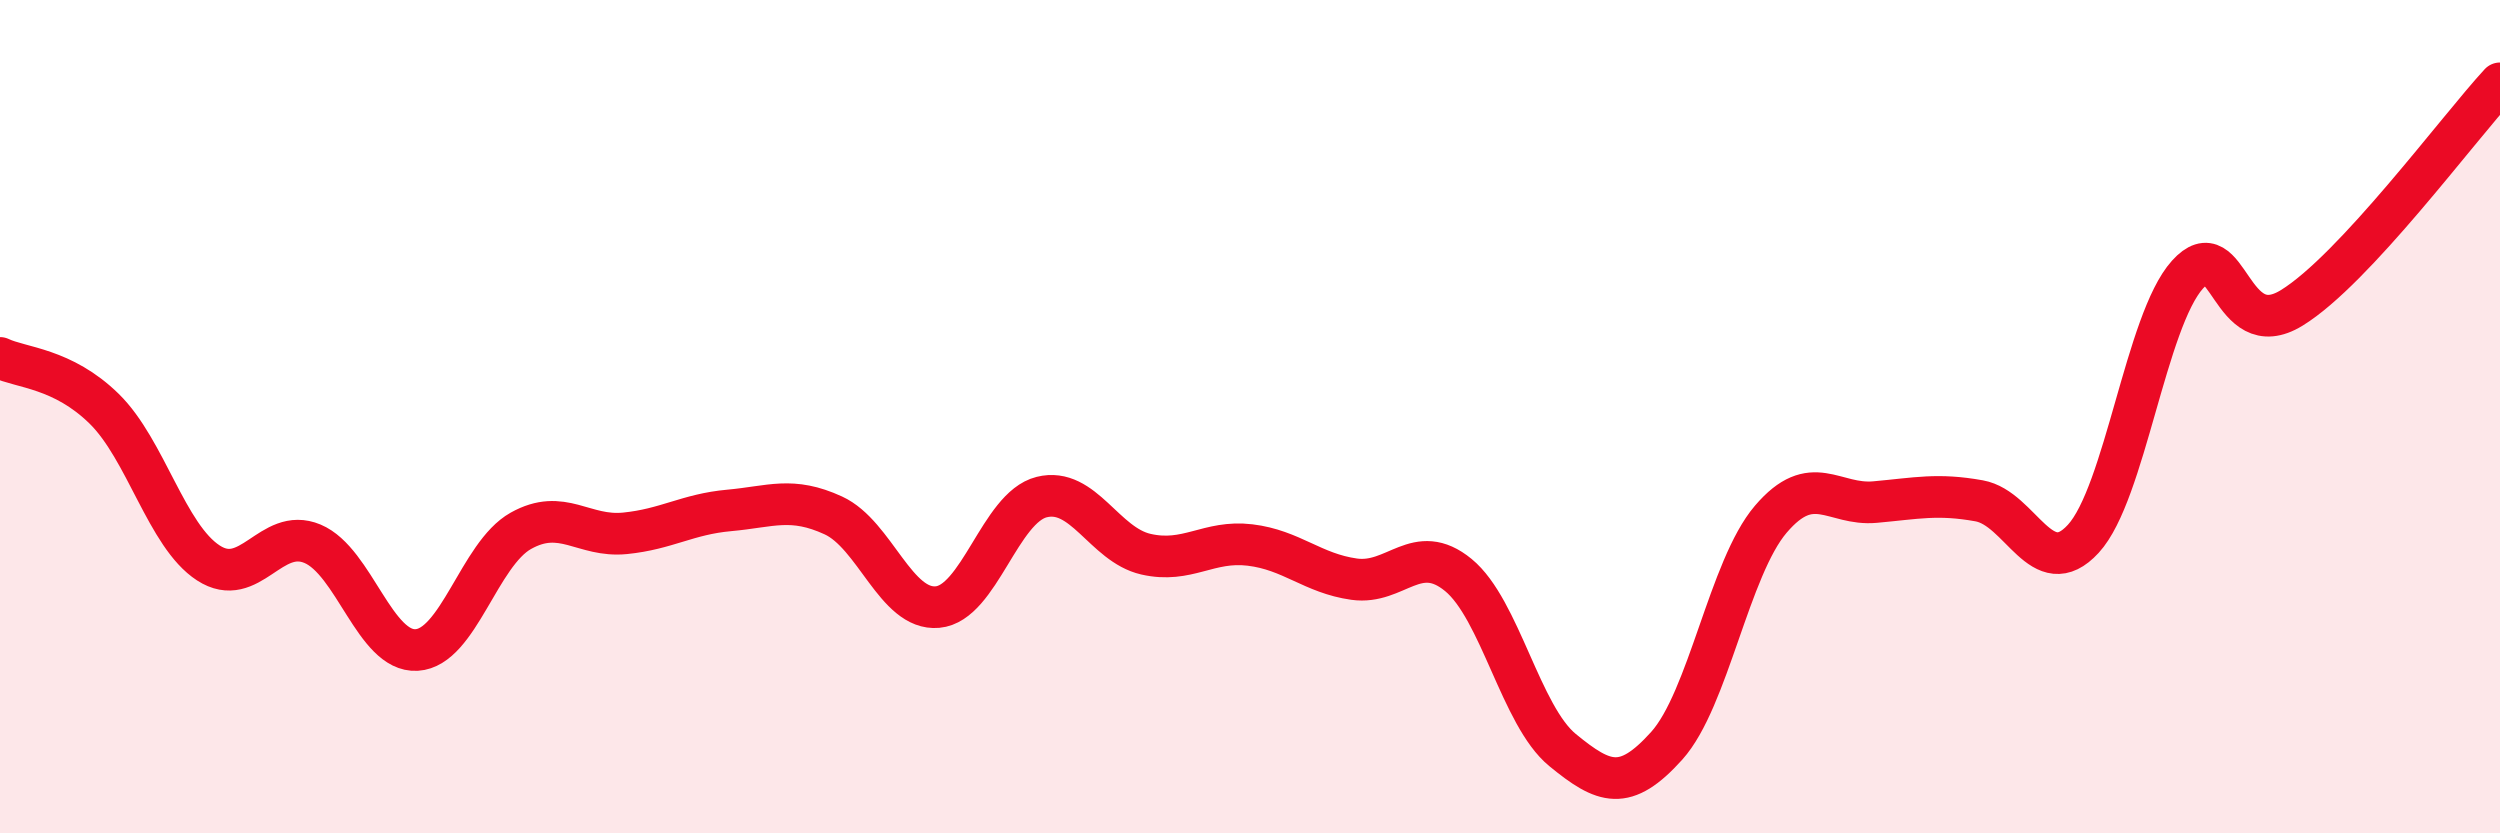 
    <svg width="60" height="20" viewBox="0 0 60 20" xmlns="http://www.w3.org/2000/svg">
      <path
        d="M 0,8.59 C 0.5,8.83 1.5,8.83 2.5,9.81 C 3.5,10.79 4,12.86 5,13.51 C 6,14.16 6.5,12.63 7.5,13.05 C 8.5,13.47 9,15.66 10,15.6 C 11,15.54 11.5,13.3 12.5,12.74 C 13.5,12.18 14,12.9 15,12.8 C 16,12.7 16.5,12.34 17.5,12.25 C 18.5,12.16 19,11.91 20,12.37 C 21,12.83 21.5,14.66 22.5,14.57 C 23.5,14.48 24,12.18 25,11.93 C 26,11.68 26.5,13.07 27.5,13.3 C 28.5,13.53 29,12.96 30,13.08 C 31,13.2 31.5,13.76 32.5,13.9 C 33.5,14.04 34,12.98 35,13.8 C 36,14.62 36.5,17.18 37.5,18 C 38.5,18.82 39,19.01 40,17.9 C 41,16.79 41.5,13.63 42.5,12.46 C 43.5,11.29 44,12.14 45,12.05 C 46,11.96 46.5,11.84 47.5,12.02 C 48.5,12.2 49,14.02 50,12.93 C 51,11.84 51.5,7.7 52.5,6.59 C 53.5,5.48 53.5,8.31 55,7.39 C 56.5,6.47 59,3.08 60,2L60 20L0 20Z"
        fill="#EB0A25"
        opacity="0.1"
        stroke-linecap="round"
        stroke-linejoin="round"
      />
      <path
        d="M 0,8.59 C 0.5,8.83 1.5,8.83 2.5,9.81 C 3.5,10.79 4,12.86 5,13.51 C 6,14.16 6.5,12.63 7.5,13.05 C 8.5,13.47 9,15.66 10,15.6 C 11,15.54 11.5,13.3 12.5,12.74 C 13.5,12.18 14,12.9 15,12.8 C 16,12.7 16.5,12.34 17.5,12.25 C 18.5,12.16 19,11.91 20,12.37 C 21,12.83 21.5,14.66 22.5,14.57 C 23.5,14.48 24,12.18 25,11.93 C 26,11.68 26.5,13.07 27.5,13.3 C 28.5,13.53 29,12.96 30,13.08 C 31,13.2 31.5,13.76 32.5,13.9 C 33.5,14.04 34,12.98 35,13.8 C 36,14.62 36.5,17.18 37.5,18 C 38.5,18.82 39,19.01 40,17.9 C 41,16.79 41.5,13.63 42.5,12.46 C 43.5,11.29 44,12.14 45,12.05 C 46,11.96 46.5,11.84 47.5,12.02 C 48.5,12.2 49,14.02 50,12.93 C 51,11.84 51.5,7.7 52.5,6.59 C 53.5,5.48 53.5,8.31 55,7.39 C 56.5,6.47 59,3.08 60,2"
        stroke="#EB0A25"
        stroke-width="1"
        fill="none"
        stroke-linecap="round"
        stroke-linejoin="round"
      />
    </svg>
  